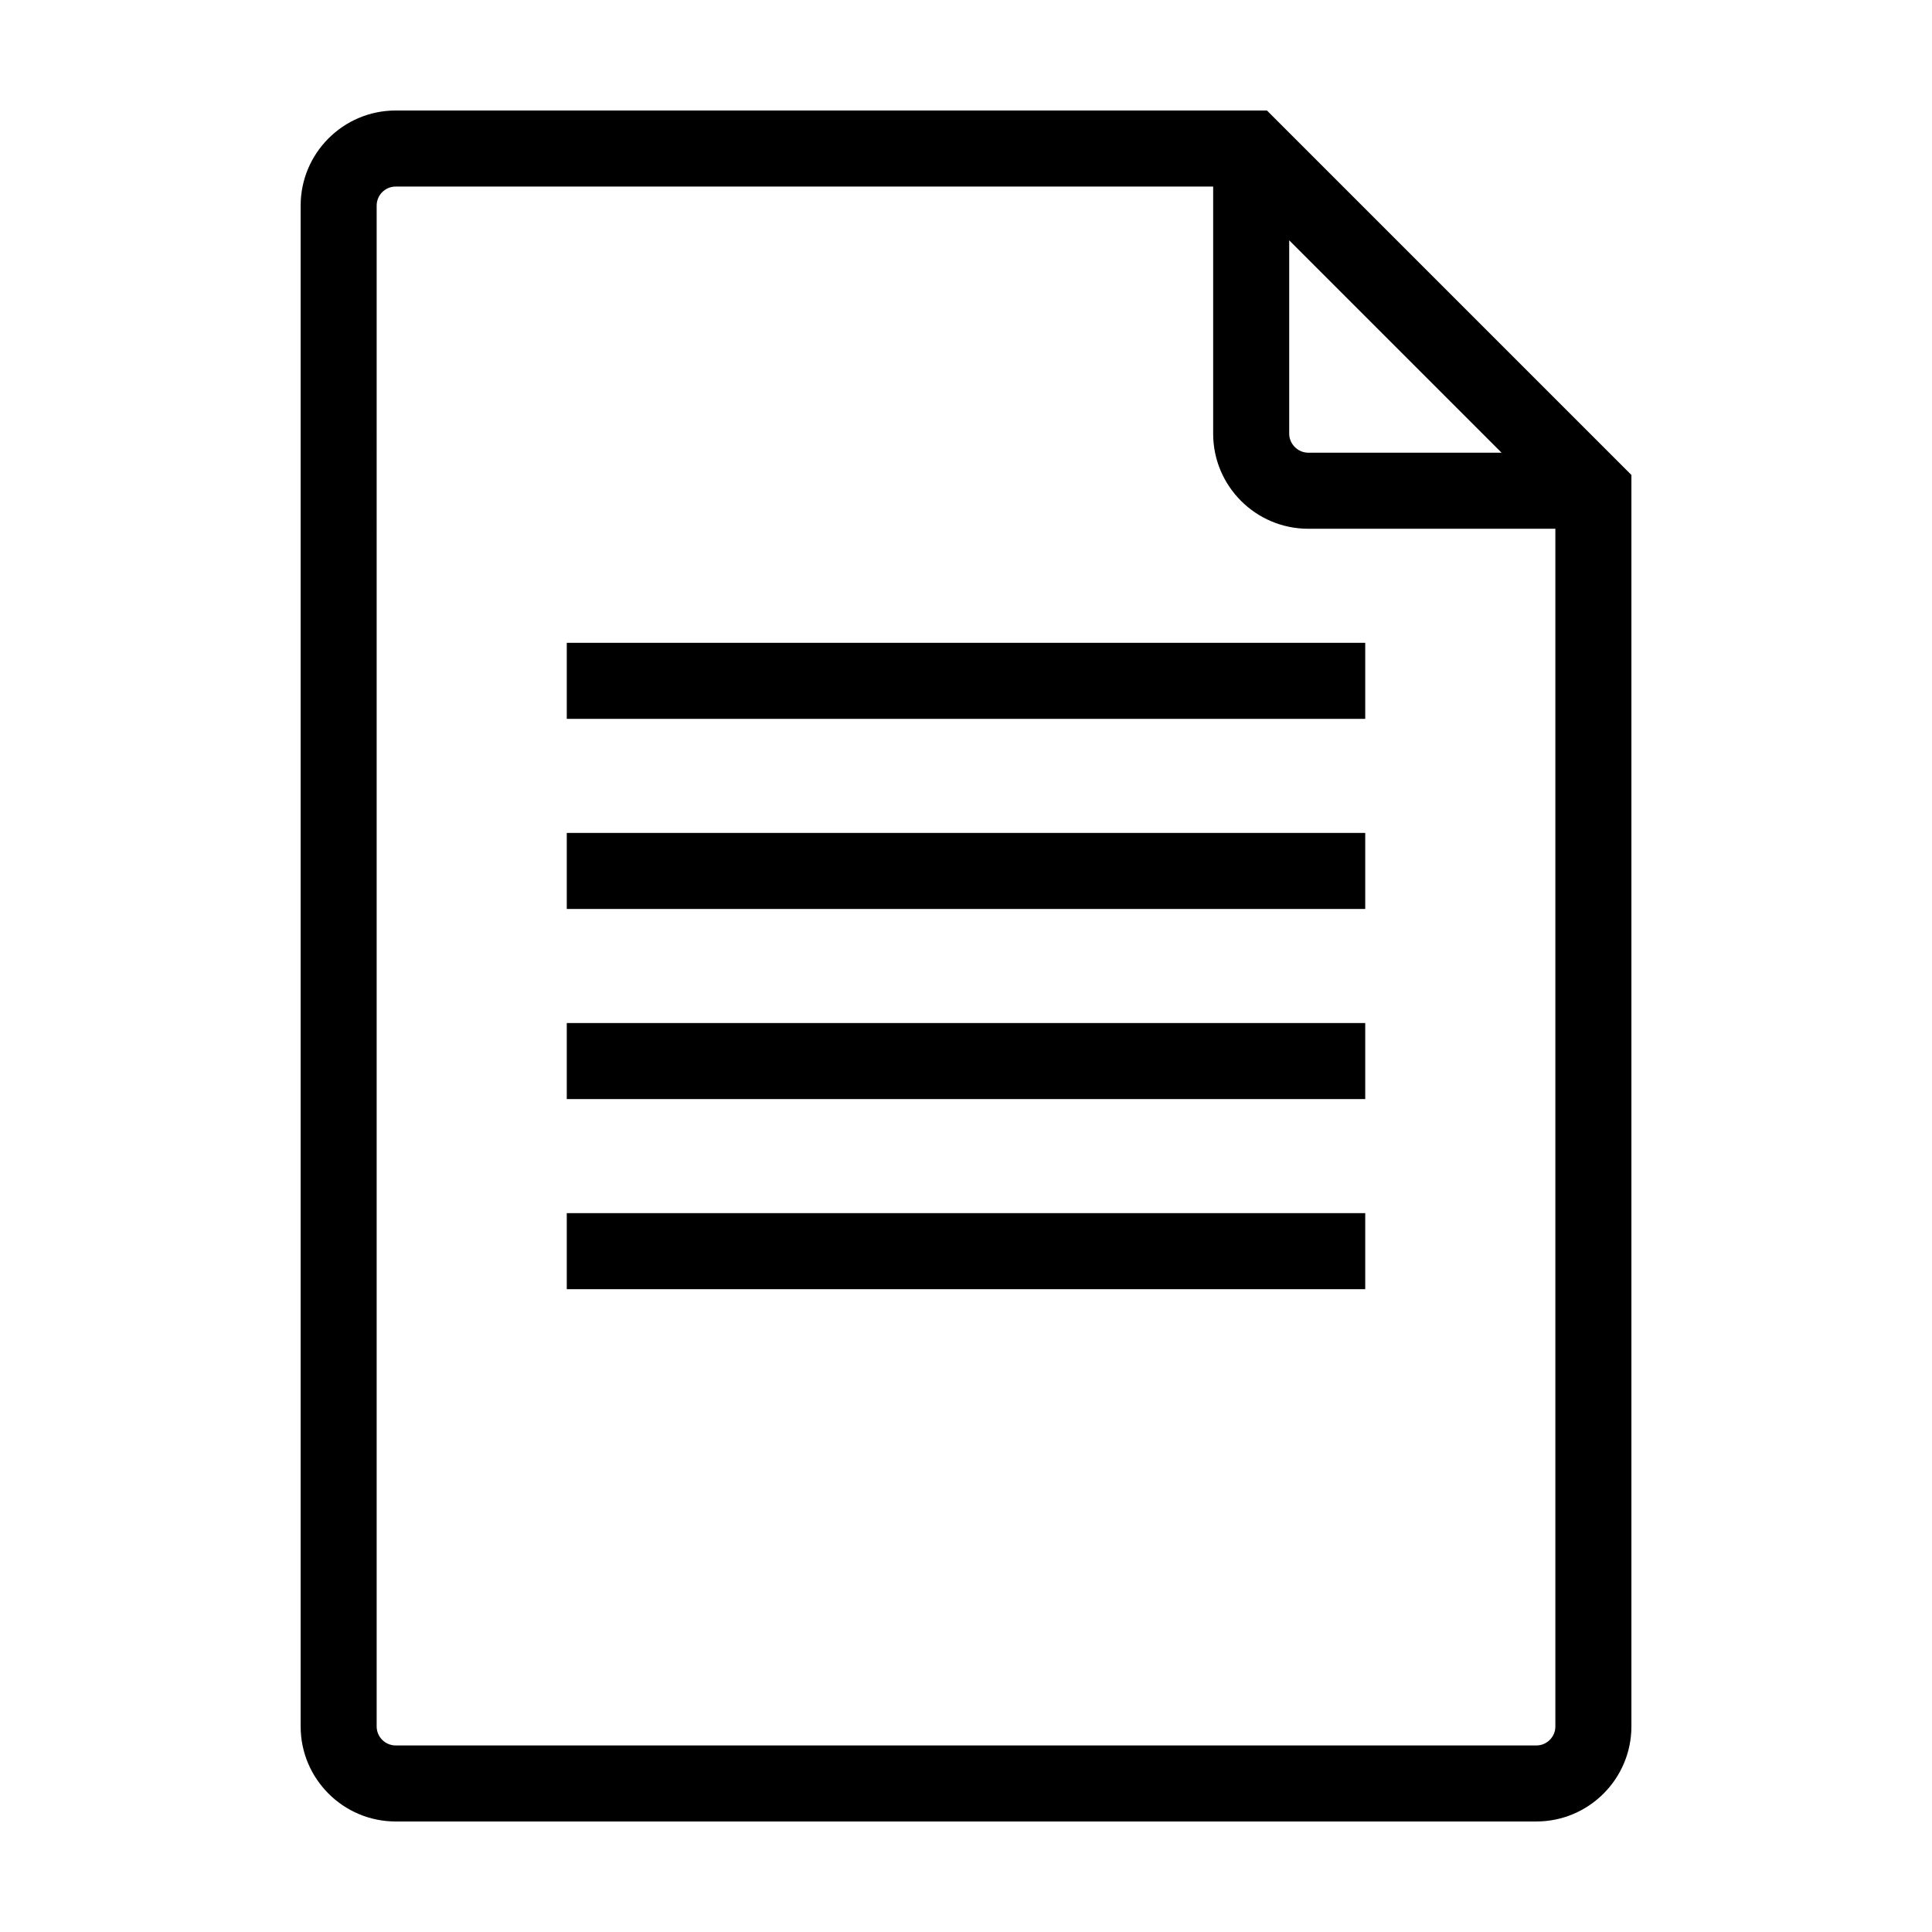 <?xml version="1.0" encoding="UTF-8"?>
<!-- Uploaded to: ICON Repo, www.iconrepo.com, Generator: ICON Repo Mixer Tools -->
<svg fill="#000000" width="800px" height="800px" version="1.1" viewBox="144 144 512 512" xmlns="http://www.w3.org/2000/svg">
 <path d="m248.86 626.71h302.29c13.891 0 25.191-11.301 25.191-25.191v-331.65l-96.586-96.586h-230.89c-13.891 0-25.191 11.301-25.191 25.191v403.05c0 13.891 11.301 25.188 25.191 25.188zm236.79-419.02 56.281 56.281h-51.242c-2.731 0-5.039-2.309-5.039-5.039zm-241.83-9.211c0-2.777 2.262-5.039 5.039-5.039h216.64v65.496c0 13.891 11.301 25.191 25.191 25.191h65.496v317.4c0 2.777-2.262 5.039-5.039 5.039l-302.29-0.004c-2.777 0-5.039-2.262-5.039-5.039zm261.98 136.03h-211.6v-20.152h211.6zm0 50.379h-211.6v-20.152h211.6zm0 50.383h-211.6v-20.152h211.6zm0 50.379h-211.6v-20.152h211.6z"/>
</svg>